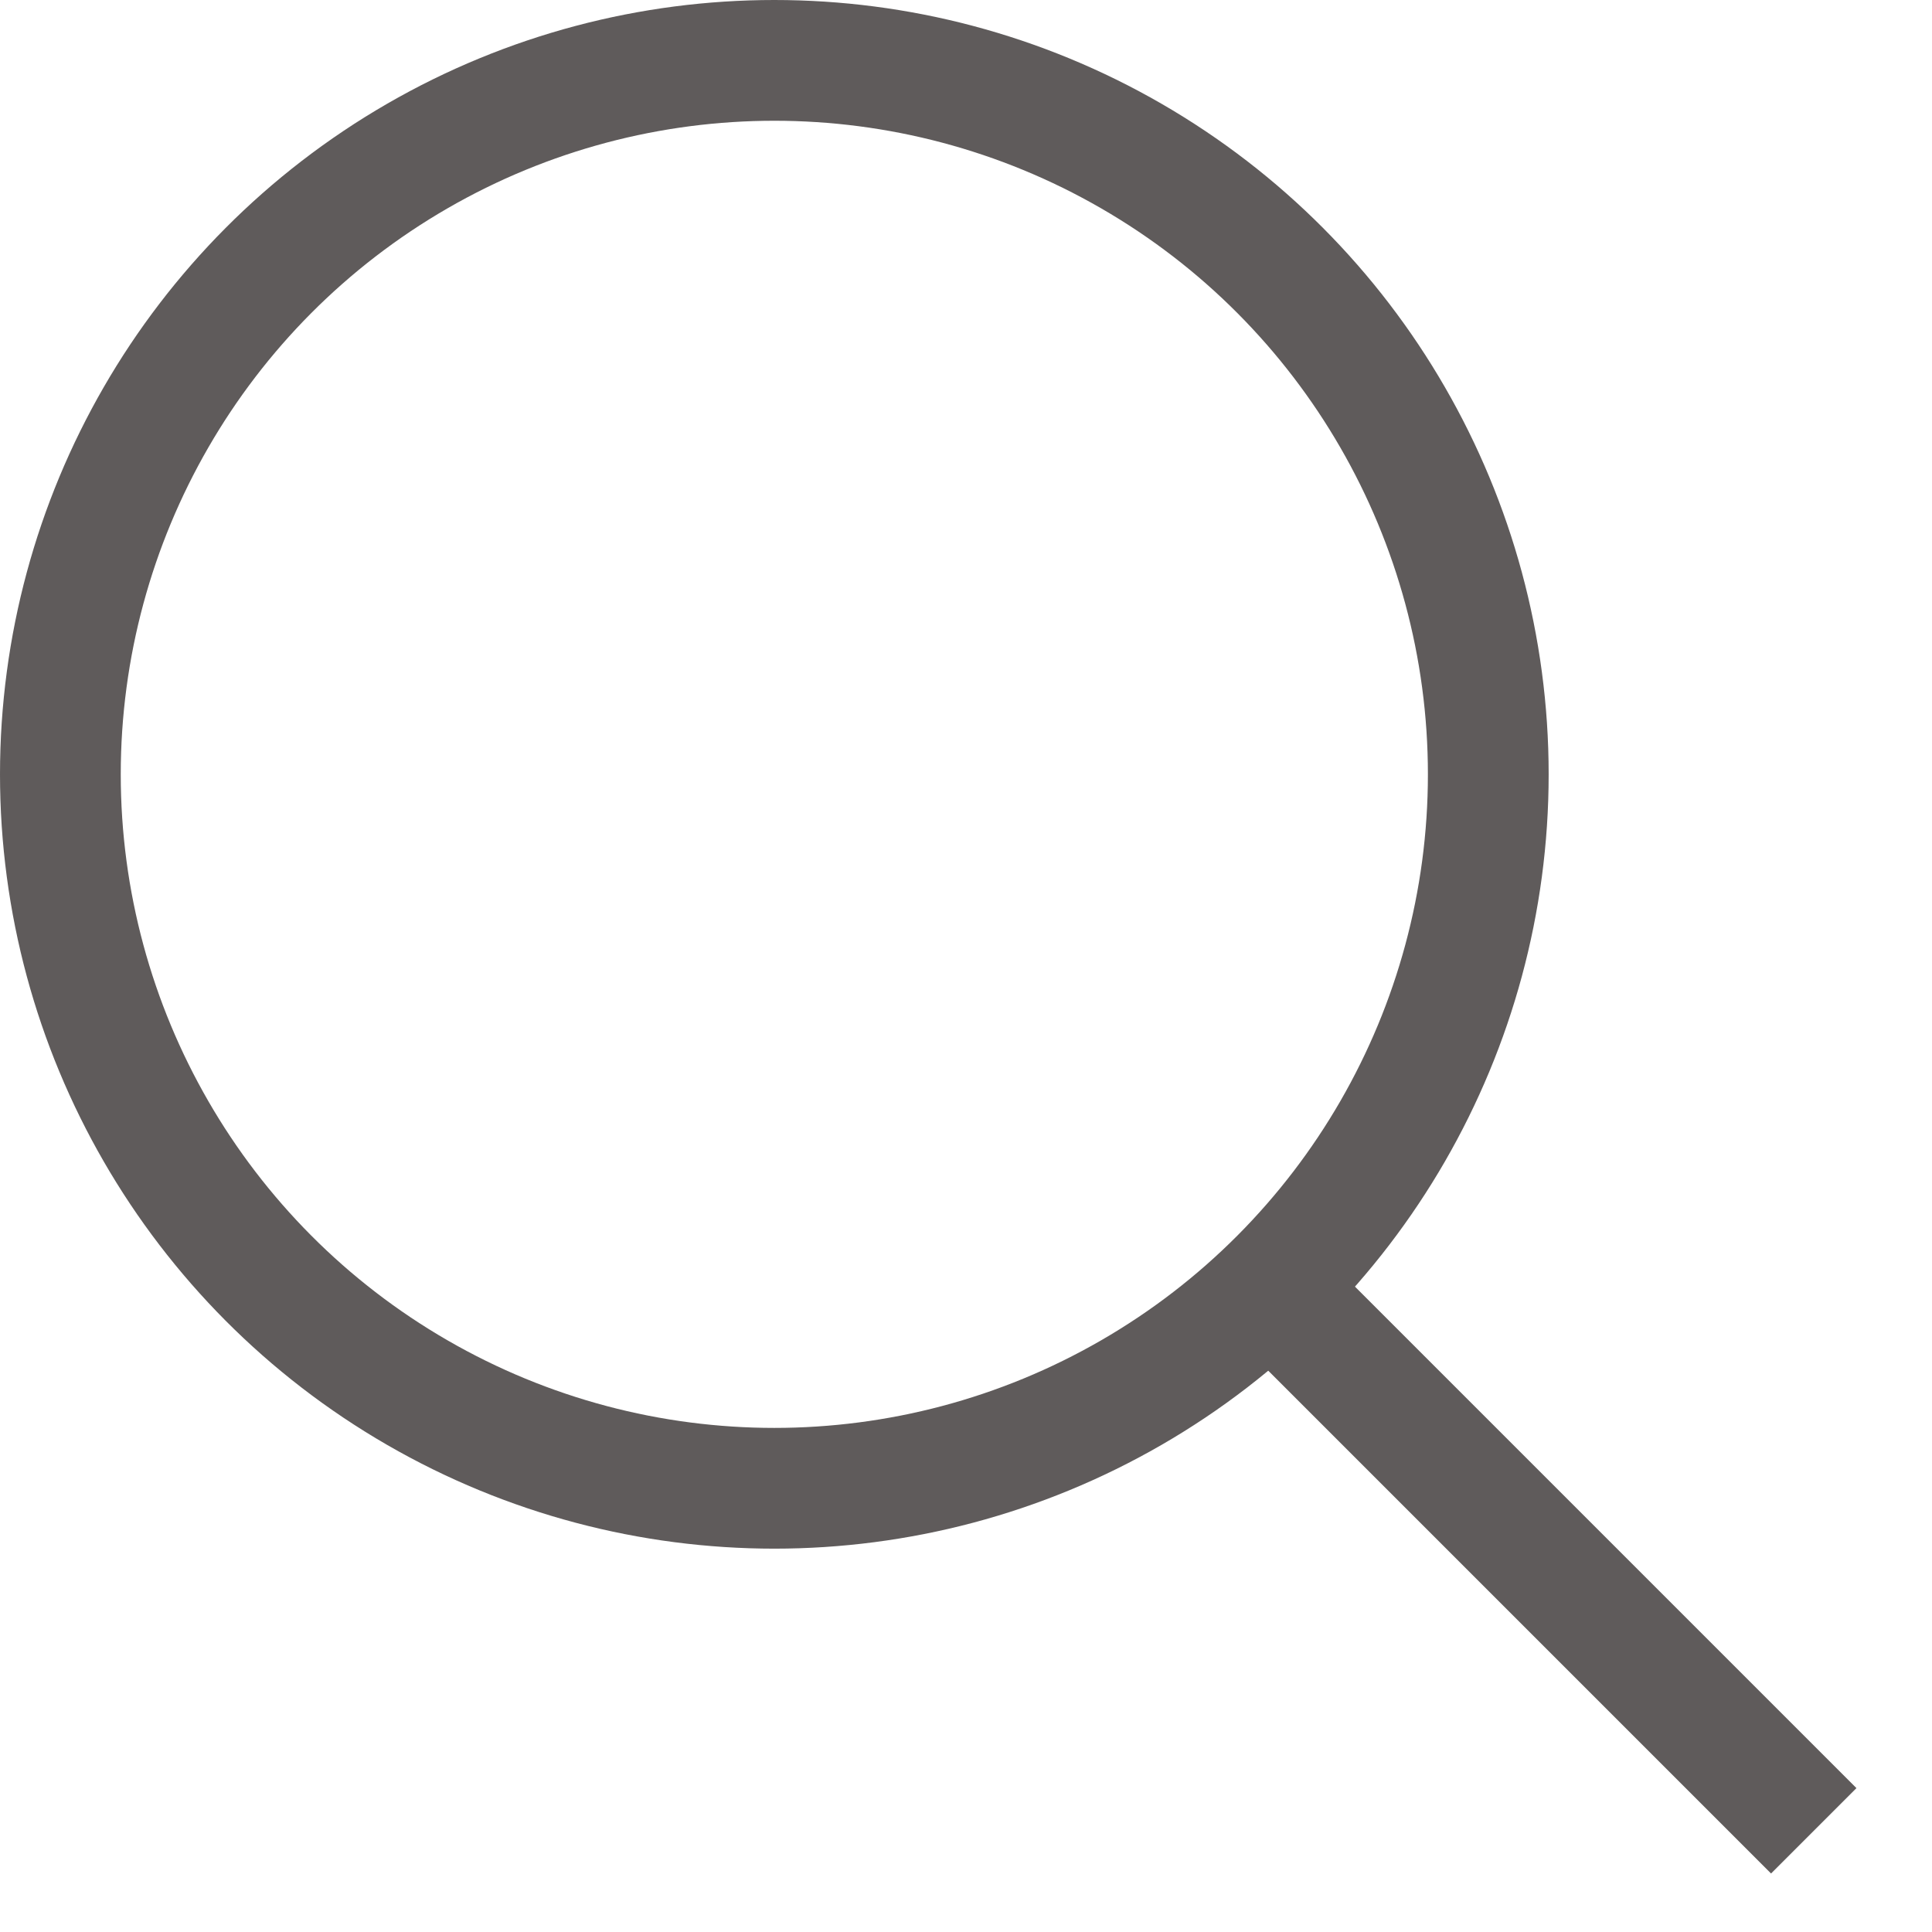 <svg width="24" height="24" viewBox="0 0 24 24" fill="none" xmlns="http://www.w3.org/2000/svg">
<circle cx="9.619" cy="9.619" r="8.869" stroke="#5F5B5B" stroke-width="1.5"/>
<line x1="16.097" y1="16.309" x2="22.531" y2="22.743" stroke="#5F5B5B" stroke-width="1.5"/>
</svg>
